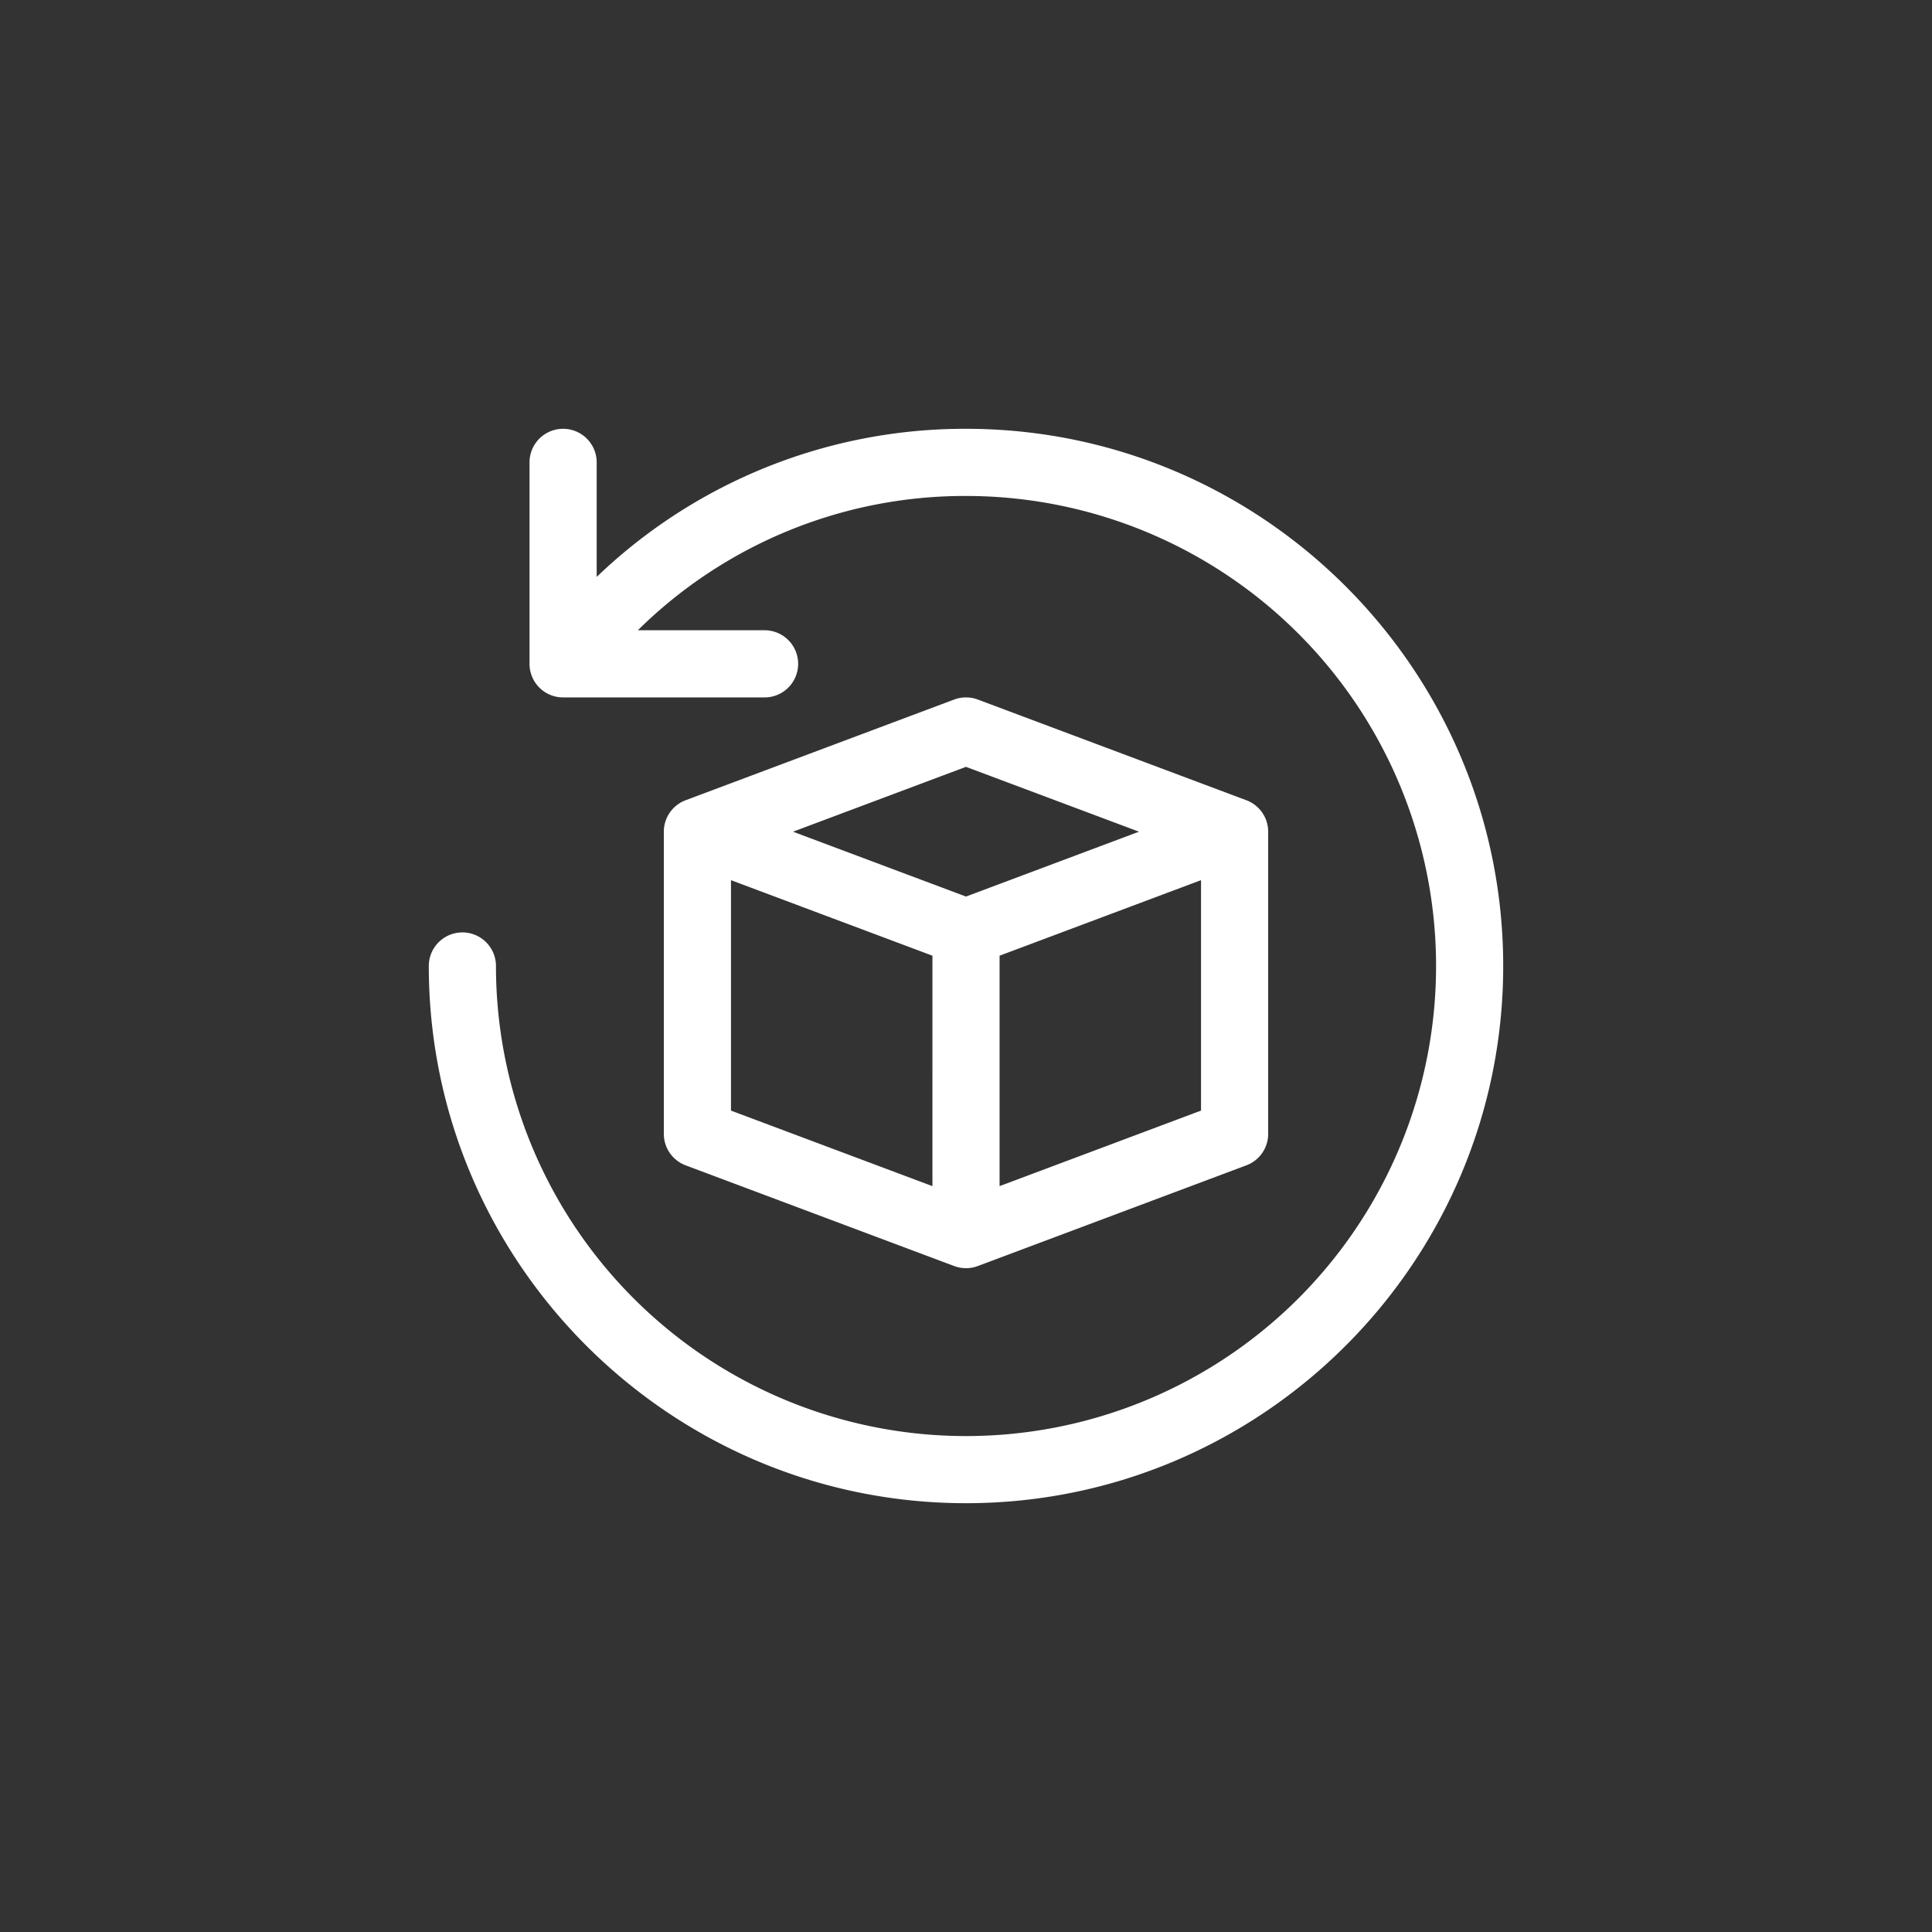 <svg viewBox="0 0 512 512" height="512" width="512" xmlns:xlink="http://www.w3.org/1999/xlink" xmlns="http://www.w3.org/2000/svg">
  <rect x="0" y="0" width="512" height="512" fill="#333333" stroke="none"/>
  <defs>
    <clipPath id="clip-rueckgabe">
      <rect height="512" width="512"></rect>
    </clipPath>
  </defs>
  <g clip-path="url(#clip-rueckgabe)" id="rueckgabe">
    <path fill="#fff" transform="translate(111.637 111.637)" d="M286.727,144.363c0,78.5-63.865,142.363-142.363,142.363S2,222.862,2,144.363a8.9,8.9,0,0,1,17.8,0A124.568,124.568,0,1,0,144.363,19.8,123.276,123.276,0,0,0,57.4,55.386h33.58a8.9,8.9,0,0,1,0,17.8H37.591a8.893,8.893,0,0,1-8.9-8.9V10.9a8.9,8.9,0,1,1,17.8,0V41.251A140.868,140.868,0,0,1,144.363,2C222.862,2,286.727,65.865,286.727,144.363Zm-62.284-35.591v80.079a8.907,8.907,0,0,1-5.769,8.334l-71.182,26.693a8.969,8.969,0,0,1-6.258,0L70.053,197.186a8.907,8.907,0,0,1-5.769-8.334V108.772a8.907,8.907,0,0,1,5.769-8.334l71.182-26.693a9.005,9.005,0,0,1,6.255,0l71.182,26.693A8.9,8.9,0,0,1,224.443,108.772Zm-125.923,0,45.844,17.187,45.844-17.187L144.363,91.585Zm-16.44,73.91,53.386,20.02V141.635l-53.386-20.02Zm124.568,0V121.615l-53.386,20.02V202.7Z" id="Product_Return"></path>
  </g>
</svg>
